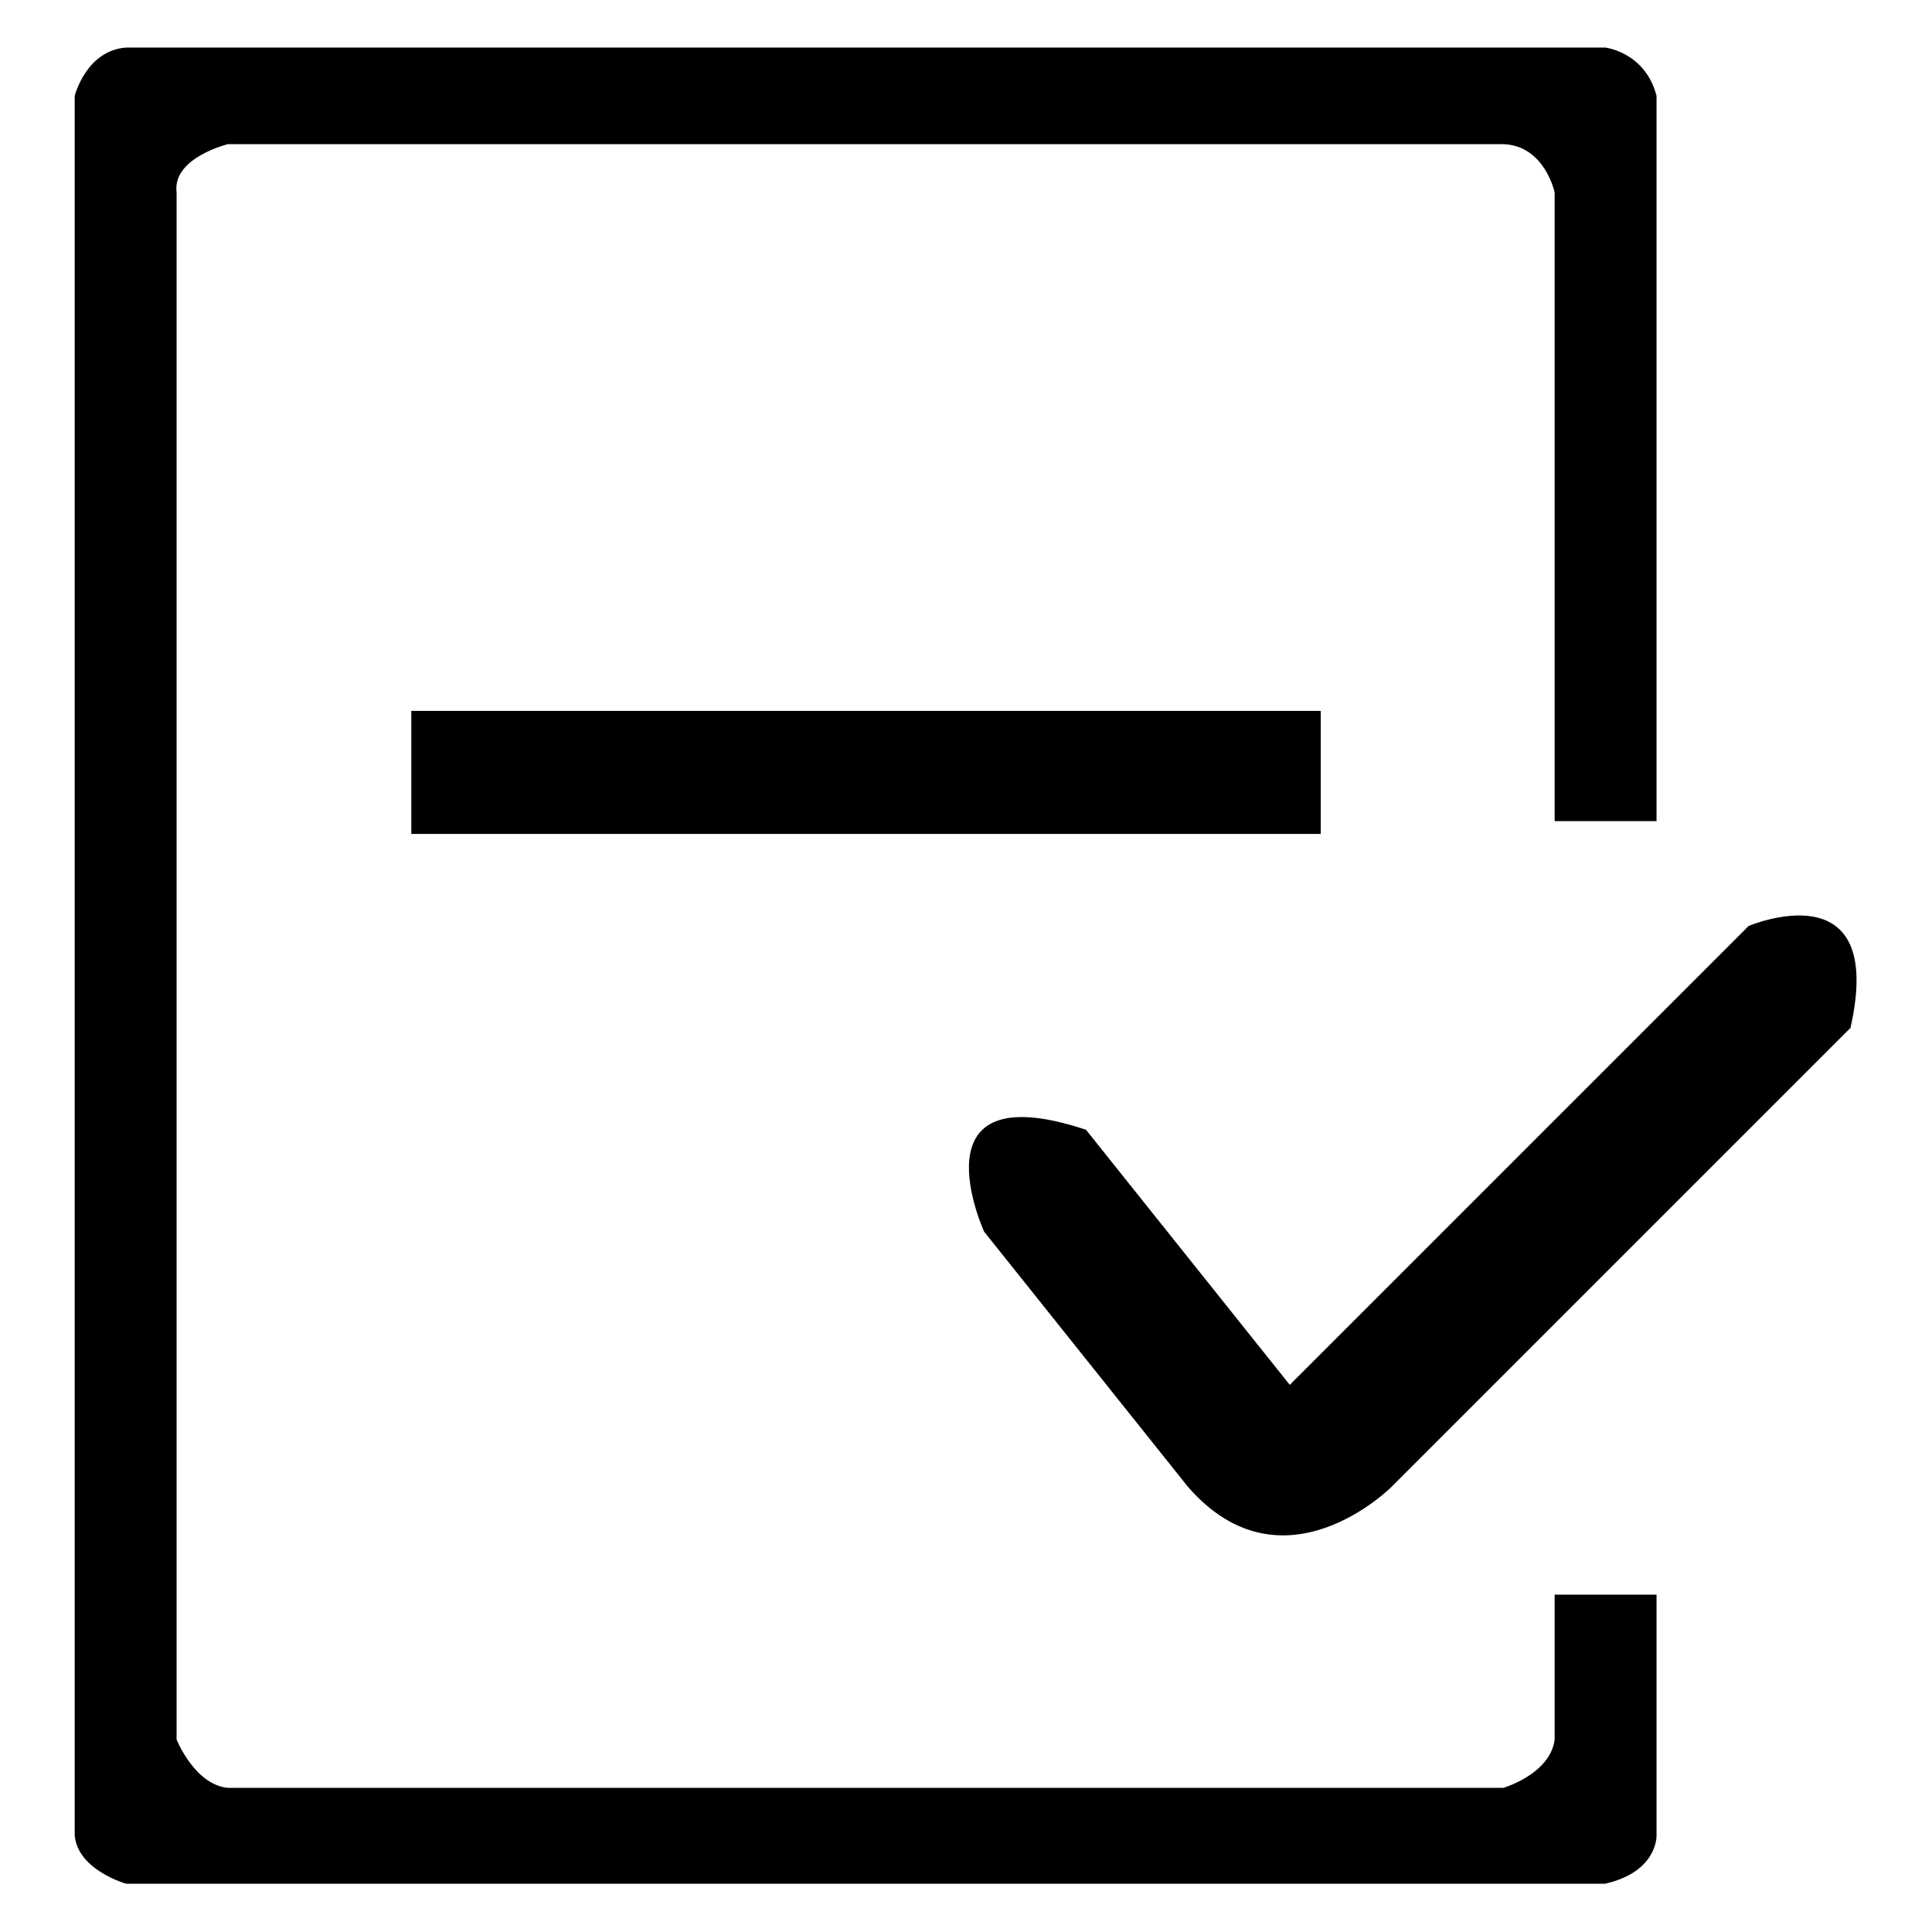 <?xml version="1.0" encoding="utf-8"?>
<!-- Svg Vector Icons : http://www.onlinewebfonts.com/icon -->
<!DOCTYPE svg PUBLIC "-//W3C//DTD SVG 1.1//EN" "http://www.w3.org/Graphics/SVG/1.1/DTD/svg11.dtd">
<svg version="1.1" xmlns="http://www.w3.org/2000/svg" xmlns:xlink="http://www.w3.org/1999/xlink" x="0px" y="0px" viewBox="0 0 256 256" enable-background="new 0 0 256 256" xml:space="preserve">
<g><g><path fill="#000000" d="M219.5,211.3H206v19.2c-0.6,4.6-6.8,6.4-6.8,6.4h-169c-4.4-0.4-6.8-6.4-6.8-6.4V25.5c-0.6-4.6,6.8-6.4,6.8-6.4h169c5.5,0.2,6.8,6.4,6.8,6.4v83.3h13.5V12.7c-1.5-5.8-6.8-6.4-6.8-6.4h-196c-5.3,0.4-6.8,6.4-6.8,6.4v230.5c0.4,4.6,6.8,6.4,6.8,6.4h196c7-1.6,6.8-6.4,6.8-6.4V211.3z"/><path fill="#000000" d="M54.5,94.2H175v16.3H54.5V94.2z"/><path fill="#000000" d="M231.7,122.7l-60.8,60.8l-27-33.8c-23.2-7.7-13.5,13.5-13.5,13.5l27,33.8c12.6,14.5,27,0,27,0l60.8-60.8C250,114.9,231.7,122.7,231.7,122.7z"/></g></g>
</svg>